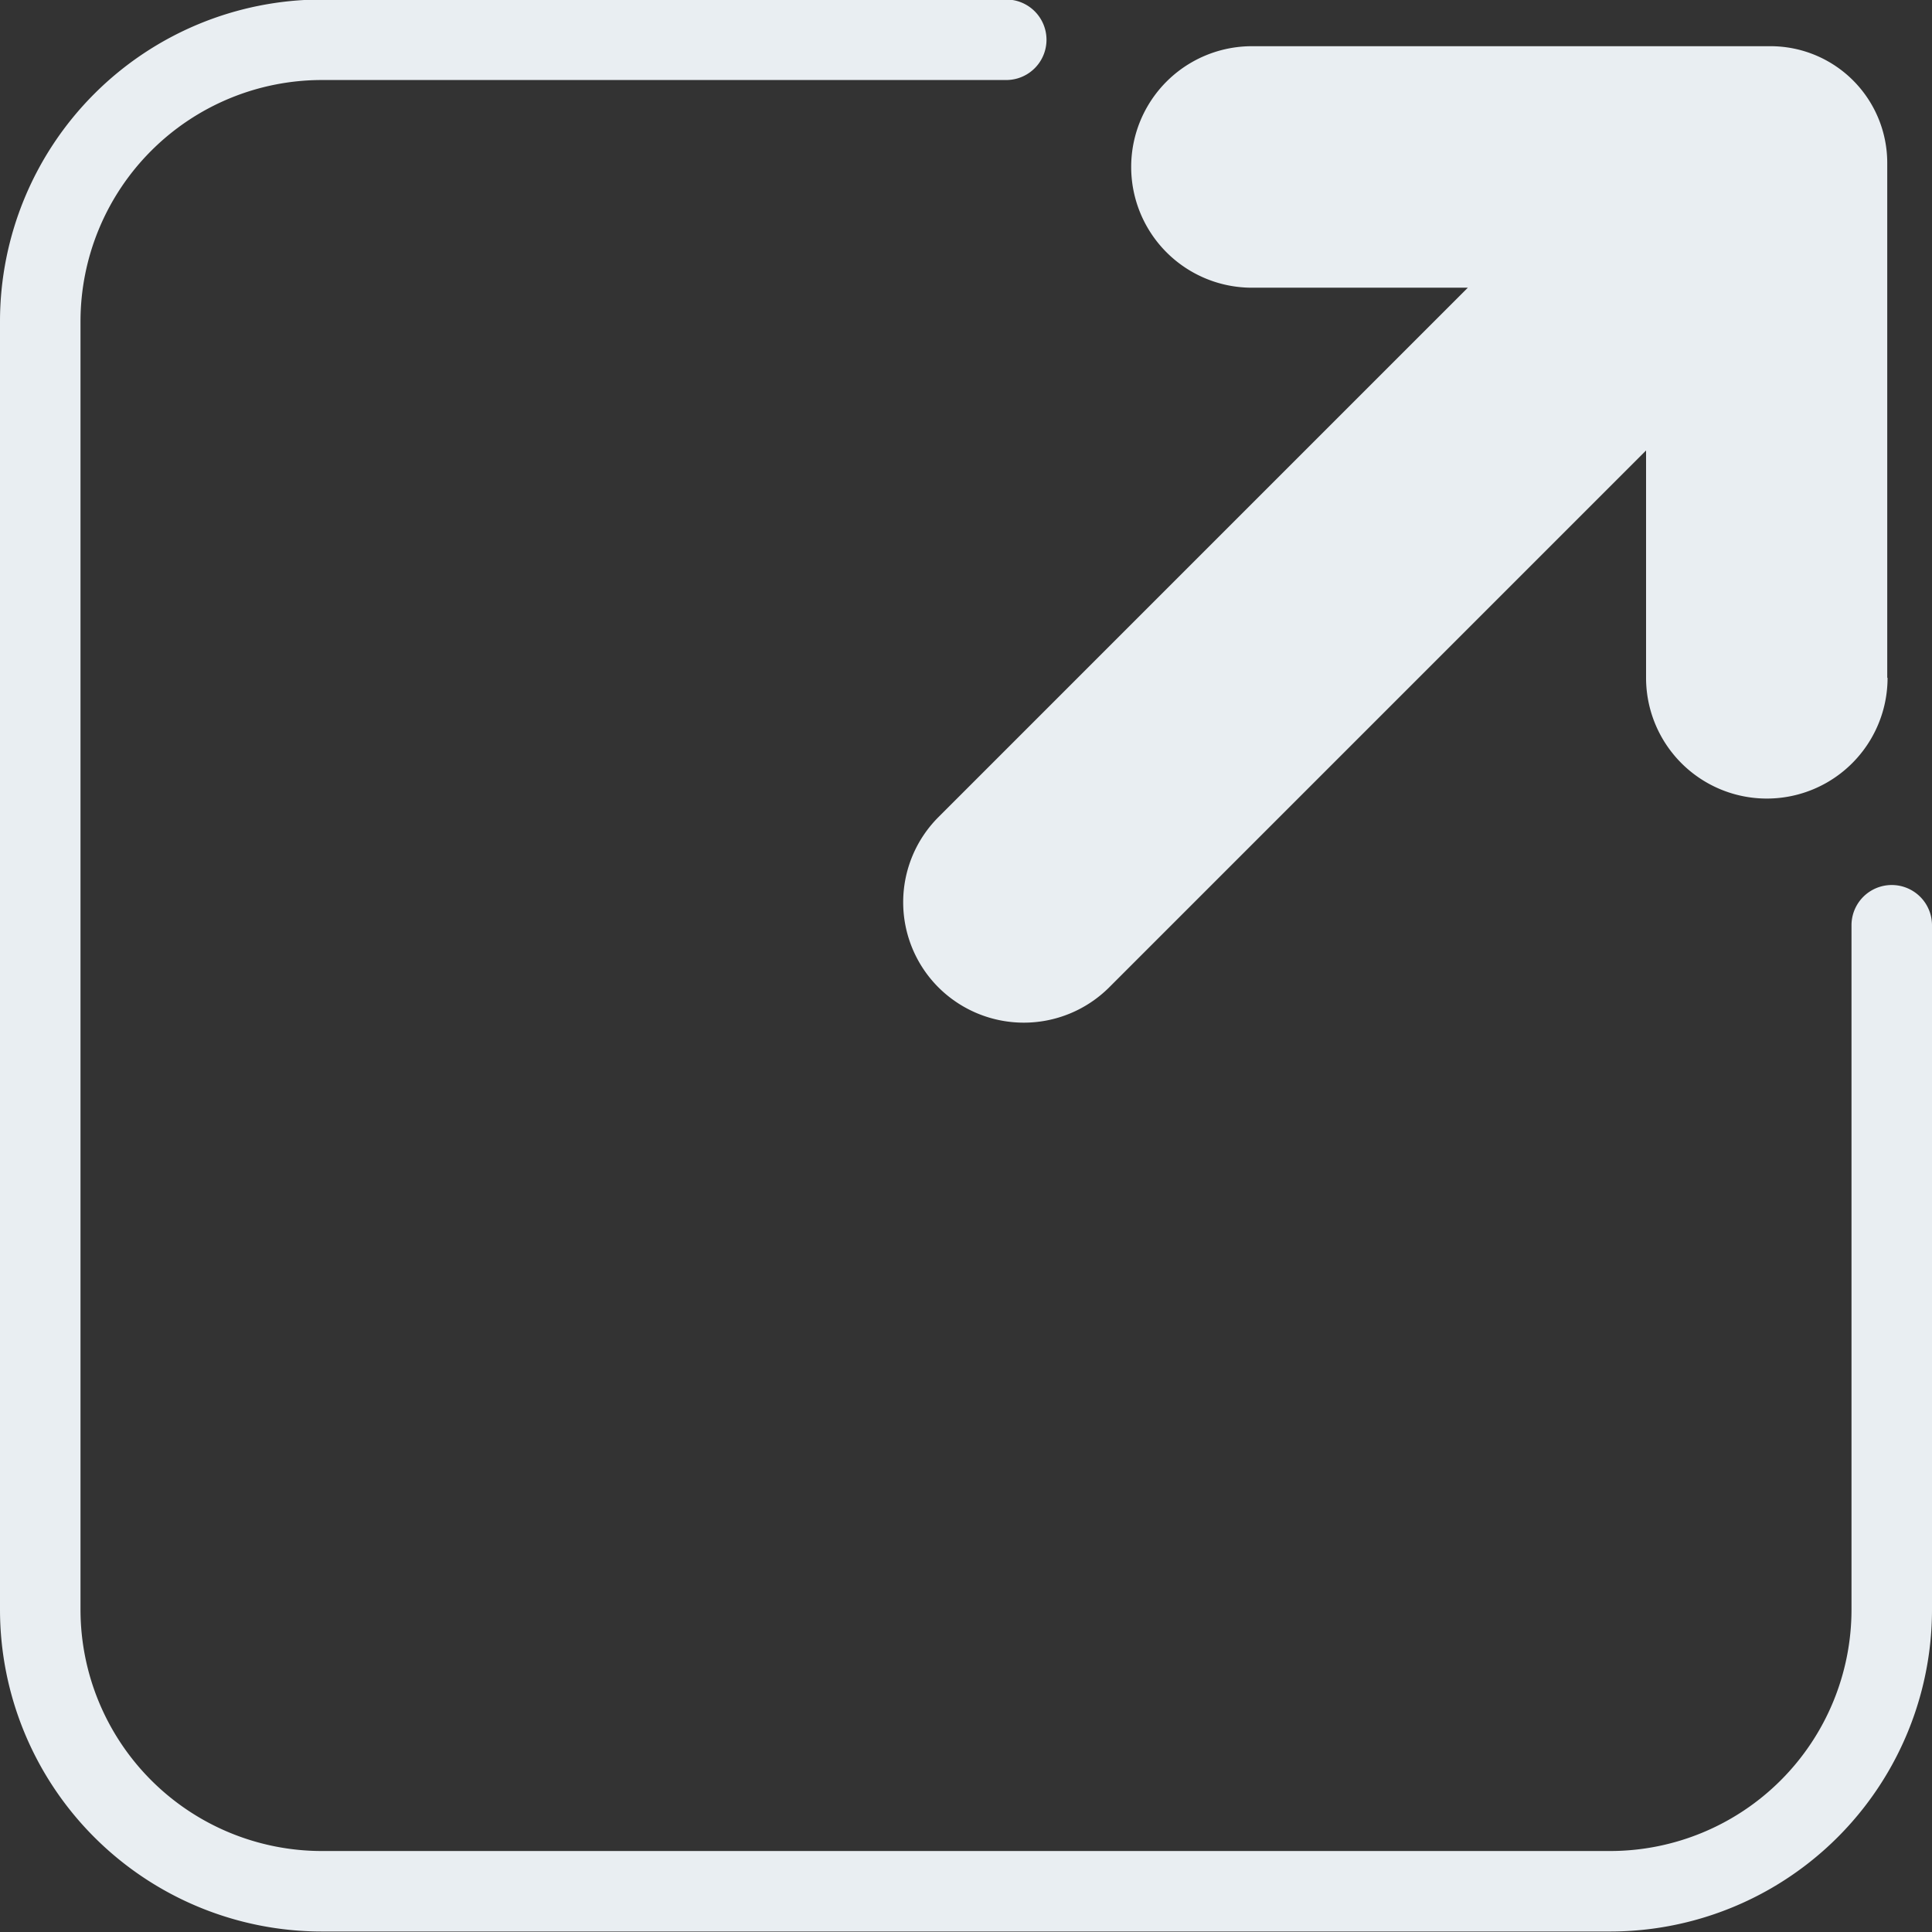 <svg xmlns="http://www.w3.org/2000/svg" width="12" height="12" viewBox="0 0 12 12">
  <rect x="0" y="0" width="12" height="12" fill="#333333" stroke="none"/>
  <g id="Groupe_2677" data-name="Groupe 2677" transform="translate(0)">
    <g id="Groupe_2676" data-name="Groupe 2676">
      <path id="Tracé_2150" data-name="Tracé 2150" d="M268.184,427.1h-8a2,2,0,0,1-2-2v-8a2,2,0,0,1,2-2h4.25a.25.25,0,0,1,0,.5h-4.25a1.5,1.5,0,0,0-1.5,1.5v8a1.5,1.5,0,0,0,1.5,1.5h8a1.5,1.5,0,0,0,1.5-1.5v-4.25a.25.25,0,0,1,.5,0v4.25A2,2,0,0,1,268.184,427.1Z" transform="translate(-258.184 -415.103)" fill="#e9eef2"/>
      <g id="icon-arrow-top" transform="translate(5.609 0.288)">
        <path id="Tracé_2042" data-name="Tracé 2042" d="M286.735,420.178v-3.2a.725.725,0,0,0-.727-.723h-3.219a.75.75,0,0,0,0,1.5h1.341l-3.288,3.288a.748.748,0,0,0,0,1.058l0,0a.751.751,0,0,0,1.06,0l3.335-3.335v1.412a.748.748,0,0,0,1.5,0Z" transform="translate(-280.622 -416.256)" fill="#e9eef2"/>
      </g>
    </g>
  </g>
</svg>
